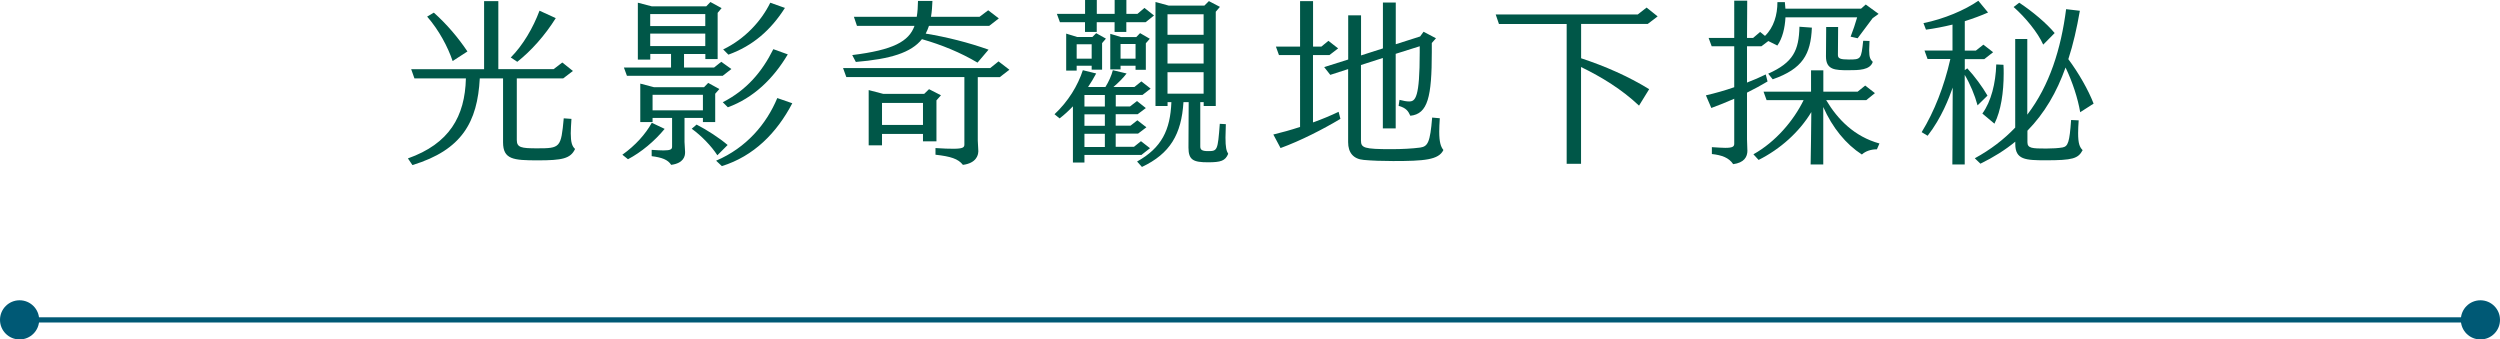 <?xml version="1.0" encoding="UTF-8"?>
<svg id="_圖層_2" data-name="圖層 2" xmlns="http://www.w3.org/2000/svg" viewBox="0 0 360 48.88">
  <defs>
    <style>
      .cls-1 {
        fill: #005975;
      }

      .cls-2 {
        fill: #005748;
      }
    </style>
  </defs>
  <g id="Graphic">
    <g>
      <g>
        <path class="cls-2" d="M82.29,17.11c-.05.86-.1,1.53-.1,2.08,0,1.27.18,1.87.62,2.26-.65,1.4-1.87,1.64-5.38,1.64s-4.99-.13-4.99-2.6v-9.2h-3.35c-.34,6.27-2.55,10.3-9.7,12.48l-.65-.96c5.95-2.11,8.22-6.03,8.35-11.52h-7.41l-.47-1.33h10.5V.16h2.05v9.8h7.96l1.25-.96,1.53,1.22-1.4,1.07h-6.68v8.87c0,1.09.65,1.2,2.91,1.2,3.35,0,3.46-.08,3.85-4.32l1.12.08ZM65.18,8.79c-.7-2.05-1.95-4.42-3.67-6.4l.96-.57c1.9,1.69,3.56,3.67,4.84,5.59l-2.13,1.38ZM73.56,8.27c1.77-1.79,3.22-4.29,4.13-6.73l2.34,1.07c-1.56,2.5-3.54,4.71-5.54,6.29l-.94-.62Z"/>
        <path class="cls-2" d="M89.62,22.28c1.9-1.35,3.35-2.99,4.24-4.6l1.85.88c-1.46,1.77-3.35,3.35-5.28,4.37l-.81-.65ZM104.03,10.92h-13.75l-.44-1.2h6.79v-1.95h-2.99v.81h-1.79V.39l2,.52h7.85l.6-.62,1.61.88-.57.68v6.66h-1.77v-.73h-3.07v1.95h4.32l1.04-.83,1.46,1.04-1.27.99ZM101.22,17.58v-.6h-2.65v3.46l.08,1.4v.13c0,.49-.18,1.53-2,1.77-.47-.75-1.35-1.07-2.81-1.25v-.91c.73.05,1.3.08,1.72.08,1.04,0,1.22-.18,1.22-.55v-4.13h-2.81v.6h-1.77v-5.54l1.98.52h7.2l.6-.62,1.61.88-.6.68v4.08h-1.77ZM101.56,2.03h-7.93v1.72h7.93v-1.72ZM101.56,4.84h-7.93v1.79h7.93v-1.79ZM101.22,13.65h-7.25v2.24h7.25v-2.24ZM103.3,22.36c-.86-1.33-2.29-2.81-3.69-3.82l.7-.6c1.51.78,3.25,1.9,4.47,2.94l-1.48,1.48ZM103.12,23.14c4.37-1.87,7.25-5.28,8.81-9.02l2.16.75c-2.24,4.29-5.56,7.62-10.14,9.05l-.83-.78ZM104.08,14.72c3.41-1.74,5.64-4.34,7.28-7.64l2.08.75c-2.08,3.51-4.94,6.27-8.63,7.62l-.73-.73ZM104.13,7.12c3.15-1.51,5.51-4.11,6.79-6.73l2.11.75c-2.05,3.22-4.63,5.46-8.14,6.73l-.75-.75Z"/>
        <path class="cls-2" d="M140.87,21.84c0,.49-.29,1.66-2.21,1.9-.68-.88-1.79-1.22-3.95-1.46v-.96c1.14.08,1.98.1,2.57.1,1.4,0,1.59-.21,1.59-.6v-9.72h-17l-.47-1.3h21.19l1.2-.96,1.56,1.2-1.38,1.07h-3.17v9.13l.08,1.53v.08ZM140.77,9.02c-2.47-1.46-5.12-2.55-8.01-3.38-1.56,1.95-4.52,2.86-9.52,3.28l-.52-.99c5.9-.73,8.16-1.95,8.97-4.21h-8.29l-.44-1.3h9.05c.13-.75.16-1.43.18-2.29h2.08c-.03.78-.08,1.56-.21,2.29h6.99l1.25-.94,1.53,1.17-1.38,1.07h-8.68c-.13.39-.29.78-.47,1.12,3.04.49,6.21,1.3,9.05,2.31l-1.59,1.87ZM132.91,20.36v-1.07h-5.9v1.64h-1.92v-7.96l2.11.55h5.88l.7-.68,1.72.88-.65.73v5.9h-1.92ZM132.91,14.82h-5.9v3.17h5.9v-3.17Z"/>
        <path class="cls-2" d="M164.4,22.31h-8.24v1.09h-1.66v-8.09c-.62.65-1.27,1.25-1.92,1.74l-.73-.6c1.98-1.85,3.35-4.11,4.08-6.34l1.92.47c-.36.68-.75,1.33-1.17,1.95h2.5c.47-.75.88-1.66,1.07-2.42l1.98.47c-.52.68-1.2,1.35-1.9,1.95h3.02l1.01-.81,1.33,1.04-1.17.91h-3.85v1.66h2.05l1.01-.78,1.27,1.01-1.17.88h-3.17v1.66h2.13l.99-.78,1.3,1.01-1.2.91h-3.22v1.9h2.63l1.01-.81,1.3,1.01-1.2.94ZM164.97,3.2h-2.78v1.4h-1.69v-1.4h-2.57v1.4h-1.69v-1.4h-3.61l-.44-1.2h4.06V0h1.69v2h2.57V0h1.69v2h1.59l1.01-.86,1.38,1.09-1.2.96ZM157.2,10.04v-.57h-2.16v.7h-1.51v-5.33l1.59.49h2.18l.55-.55,1.4.78-.55.65v3.82h-1.51ZM157.2,6.37h-2.16v2.08h2.16v-2.08ZM159.1,13.68h-2.94v1.66h2.94v-1.66ZM159.1,16.46h-2.94v1.66h2.94v-1.66ZM159.1,19.27h-2.94v1.9h2.94v-1.9ZM163.52,10.04v-.57h-2.16v.52h-1.48v-5.12l1.56.47h2.18l.55-.57,1.4.81-.57.65v3.82h-1.48ZM163.52,6.34h-2.16v2.11h2.16v-2.11ZM176.52,17.89c-.03.78-.05,1.4-.05,1.92,0,1.4.13,1.92.39,2.34-.42,1.01-1.04,1.22-2.91,1.22-2.08,0-2.81-.31-2.81-2.11l.03-6.55h-.75c-.29,4.63-1.92,7.41-5.98,9.33l-.7-.78c3.54-1.98,4.78-4.52,4.94-8.55h-.55v.55h-1.74V.29l1.92.52h5.12l.65-.65,1.59.83-.6.7v13.57h-1.74v-.55h-.49v6.37c0,.47.21.68,1.12.68,1.35,0,1.4-.08,1.69-3.93l.88.05ZM173.32,2.05h-5.2v2.96h5.2v-2.96ZM173.32,6.29h-5.2v2.86h5.2v-2.86ZM173.32,10.4h-5.2v3.09h5.2v-3.09Z"/>
        <path class="cls-2" d="M193.03,17.11c-2.47,1.48-5.72,3.15-8.63,4.21l-1.04-1.95c1.2-.29,2.52-.65,3.85-1.09V7.93h-3.04l-.44-1.22h3.48V.16h1.87v6.55h1.2l1.01-.83,1.4,1.09-1.25.96h-2.37v9.7c1.33-.47,2.6-1.01,3.69-1.53l.26,1.01ZM207.33,17.03c-.05.75-.08,1.4-.08,1.92,0,1.48.21,2.18.6,2.65-.68,1.43-2.76,1.59-7.25,1.59-1.53,0-3.02-.05-4.21-.16-1.53-.13-2.26-1.07-2.26-2.55v-10.53l-2.57.83-.88-1.12,3.46-1.09V2.21h1.85v5.77l3.15-1.01V.36h1.85v6.01l3.51-1.12.49-.68,1.79.94-.6.68v1.3c0,6.47-.57,8.92-3.09,9.18-.31-.68-.6-1.12-1.69-1.43l.13-.86c.6.16,1.04.23,1.38.23.91,0,1.53-.52,1.53-7.07v-.88l-3.46,1.09v10.74h-1.85v-10.14l-3.15,1.01v10.87c0,1.07.44,1.25,4.37,1.25,1.51,0,3.04-.08,4.16-.23,1.09-.16,1.43-.73,1.72-4.32l1.12.1Z"/>
        <path class="cls-2" d="M225.6,23.58V3.46h-9.75l-.47-1.38h20.46l1.27-.99,1.59,1.27-1.43,1.09h-9.59v4.94c3.46,1.14,6.79,2.6,9.8,4.45l-1.46,2.37c-2.44-2.31-5.36-4.11-8.35-5.56v13.94h-2.08Z"/>
        <path class="cls-2" d="M251.63,21.66c0,.96-.49,1.77-2.05,1.98-.62-.94-1.64-1.3-3.07-1.46v-.99c.83.05,1.46.1,1.92.1,1.07,0,1.3-.18,1.3-.6v-6.47c-1.09.47-2.21.94-3.3,1.33l-.78-1.82c1.35-.31,2.73-.7,4.08-1.17v-5.9h-3.25l-.44-1.2h3.69V.1h1.87l-.03,5.36h.88l1.01-.86.7.57c1.27-1.22,1.79-3.04,1.79-4.86h1.07l.08.94h10.89l.68-.6,1.85,1.35-.86.62-2.16,2.89-1.01-.23c.34-.86.68-1.87.94-2.78h-10.32c-.08,1.53-.44,3.02-1.17,4.06l-1.3-.65-.99.75h-2.08v5.23c.94-.36,1.85-.75,2.7-1.17l.26,1.01c-.91.55-1.92,1.09-2.96,1.61v6.71l.05,1.53v.08ZM270.27,21.5c-.91,0-1.66.29-2.16.75-2.29-1.48-4.24-3.85-5.56-6.84v8.27h-1.82c.03-.62.08-5.67.1-7.54-1.72,2.86-4.47,5.33-7.59,6.89l-.75-.81c3.2-1.79,5.8-4.86,7.23-7.8h-5.33l-.44-1.22h6.84v-3.07h1.77v3.07h4.94l1.09-.88,1.4,1.09-1.25,1.01h-5.77c1.64,2.76,4.06,5.25,7.67,6.24l-.36.83ZM254.62,10.61c3.61-1.61,4.42-3.35,4.5-6.76l1.79.13c-.16,3.85-1.33,5.93-5.64,7.44l-.65-.81ZM269.21,5.9c-.03.55-.05.99-.05,1.35,0,1.04.18,1.33.52,1.66-.39,1.2-2.03,1.2-3.54,1.2-1.87,0-3.2-.03-3.2-1.98l.03-4.24h1.72l-.03,4.03c0,.49.31.65,1.56.65,1.77,0,1.79-.03,2.08-2.7l.91.03Z"/>
        <path class="cls-2" d="M281.14,23.66c0-1.2.03-7.98.05-11.05-.52,1.48-1.59,4.34-3.61,6.94l-.86-.52c1.82-2.96,3.25-6.63,4.13-10.53h-3.28l-.44-1.22h4.03v-3.74c-1.27.31-2.6.57-3.82.73l-.36-.94c2.96-.6,5.95-1.87,7.9-3.22l1.4,1.69c-.99.44-2.13.86-3.35,1.25v4.24h1.59l1.09-.86,1.4,1.09-1.27.99h-2.81v1.59l.36-.26c1.04,1.12,2.16,2.63,2.91,3.93l-1.43,1.4c-.39-1.46-1.09-3.12-1.85-4.39v12.9h-1.79ZM299.55,16.17c-.34-2-1.09-4.32-2.11-6.45-1.27,3.56-3.02,6.58-5.49,9.1v1.66c0,.88.68.91,2.7.91.88,0,1.77-.05,2.37-.16.78-.16.99-.73,1.22-3.95l1.09.05c-.05.73-.08,1.33-.08,1.82,0,1.51.21,2.03.65,2.47-.65,1.22-1.43,1.46-5.33,1.46-2.89,0-4.37-.08-4.37-2.34v-.34c-1.46,1.2-3.12,2.24-5.02,3.17l-.81-.78c2.29-1.25,4.21-2.73,5.82-4.42V5.62h1.74v10.89c3.22-4.21,4.86-9.49,5.59-15.19l1.98.23c-.44,2.52-.96,4.84-1.66,6.97,1.48,1.98,2.89,4.45,3.64,6.4l-1.95,1.25ZM285.46,16.35c1.27-1.74,1.92-4.37,2-7.07l1.04.05c.03.42.03.83.03,1.25,0,2.7-.39,5.38-1.33,7.23l-1.74-1.46ZM294.22,6.42c-.78-1.74-2.55-3.9-4.26-5.41l.81-.62c1.92,1.27,3.93,2.96,5.1,4.37l-1.64,1.66Z"/>
      </g>
      <g>
        <rect class="cls-1" x="2.68" y="45.69" width="354.64" height=".75"/>
        <circle class="cls-1" cx="2.82" cy="46.06" r="2.82"/>
        <path class="cls-1" d="M357.18,48.88c1.56,0,2.82-1.26,2.82-2.82s-1.26-2.82-2.82-2.82-2.82,1.26-2.82,2.82,1.26,2.82,2.82,2.82Z"/>
      </g>
    </g>
  </g>
</svg>